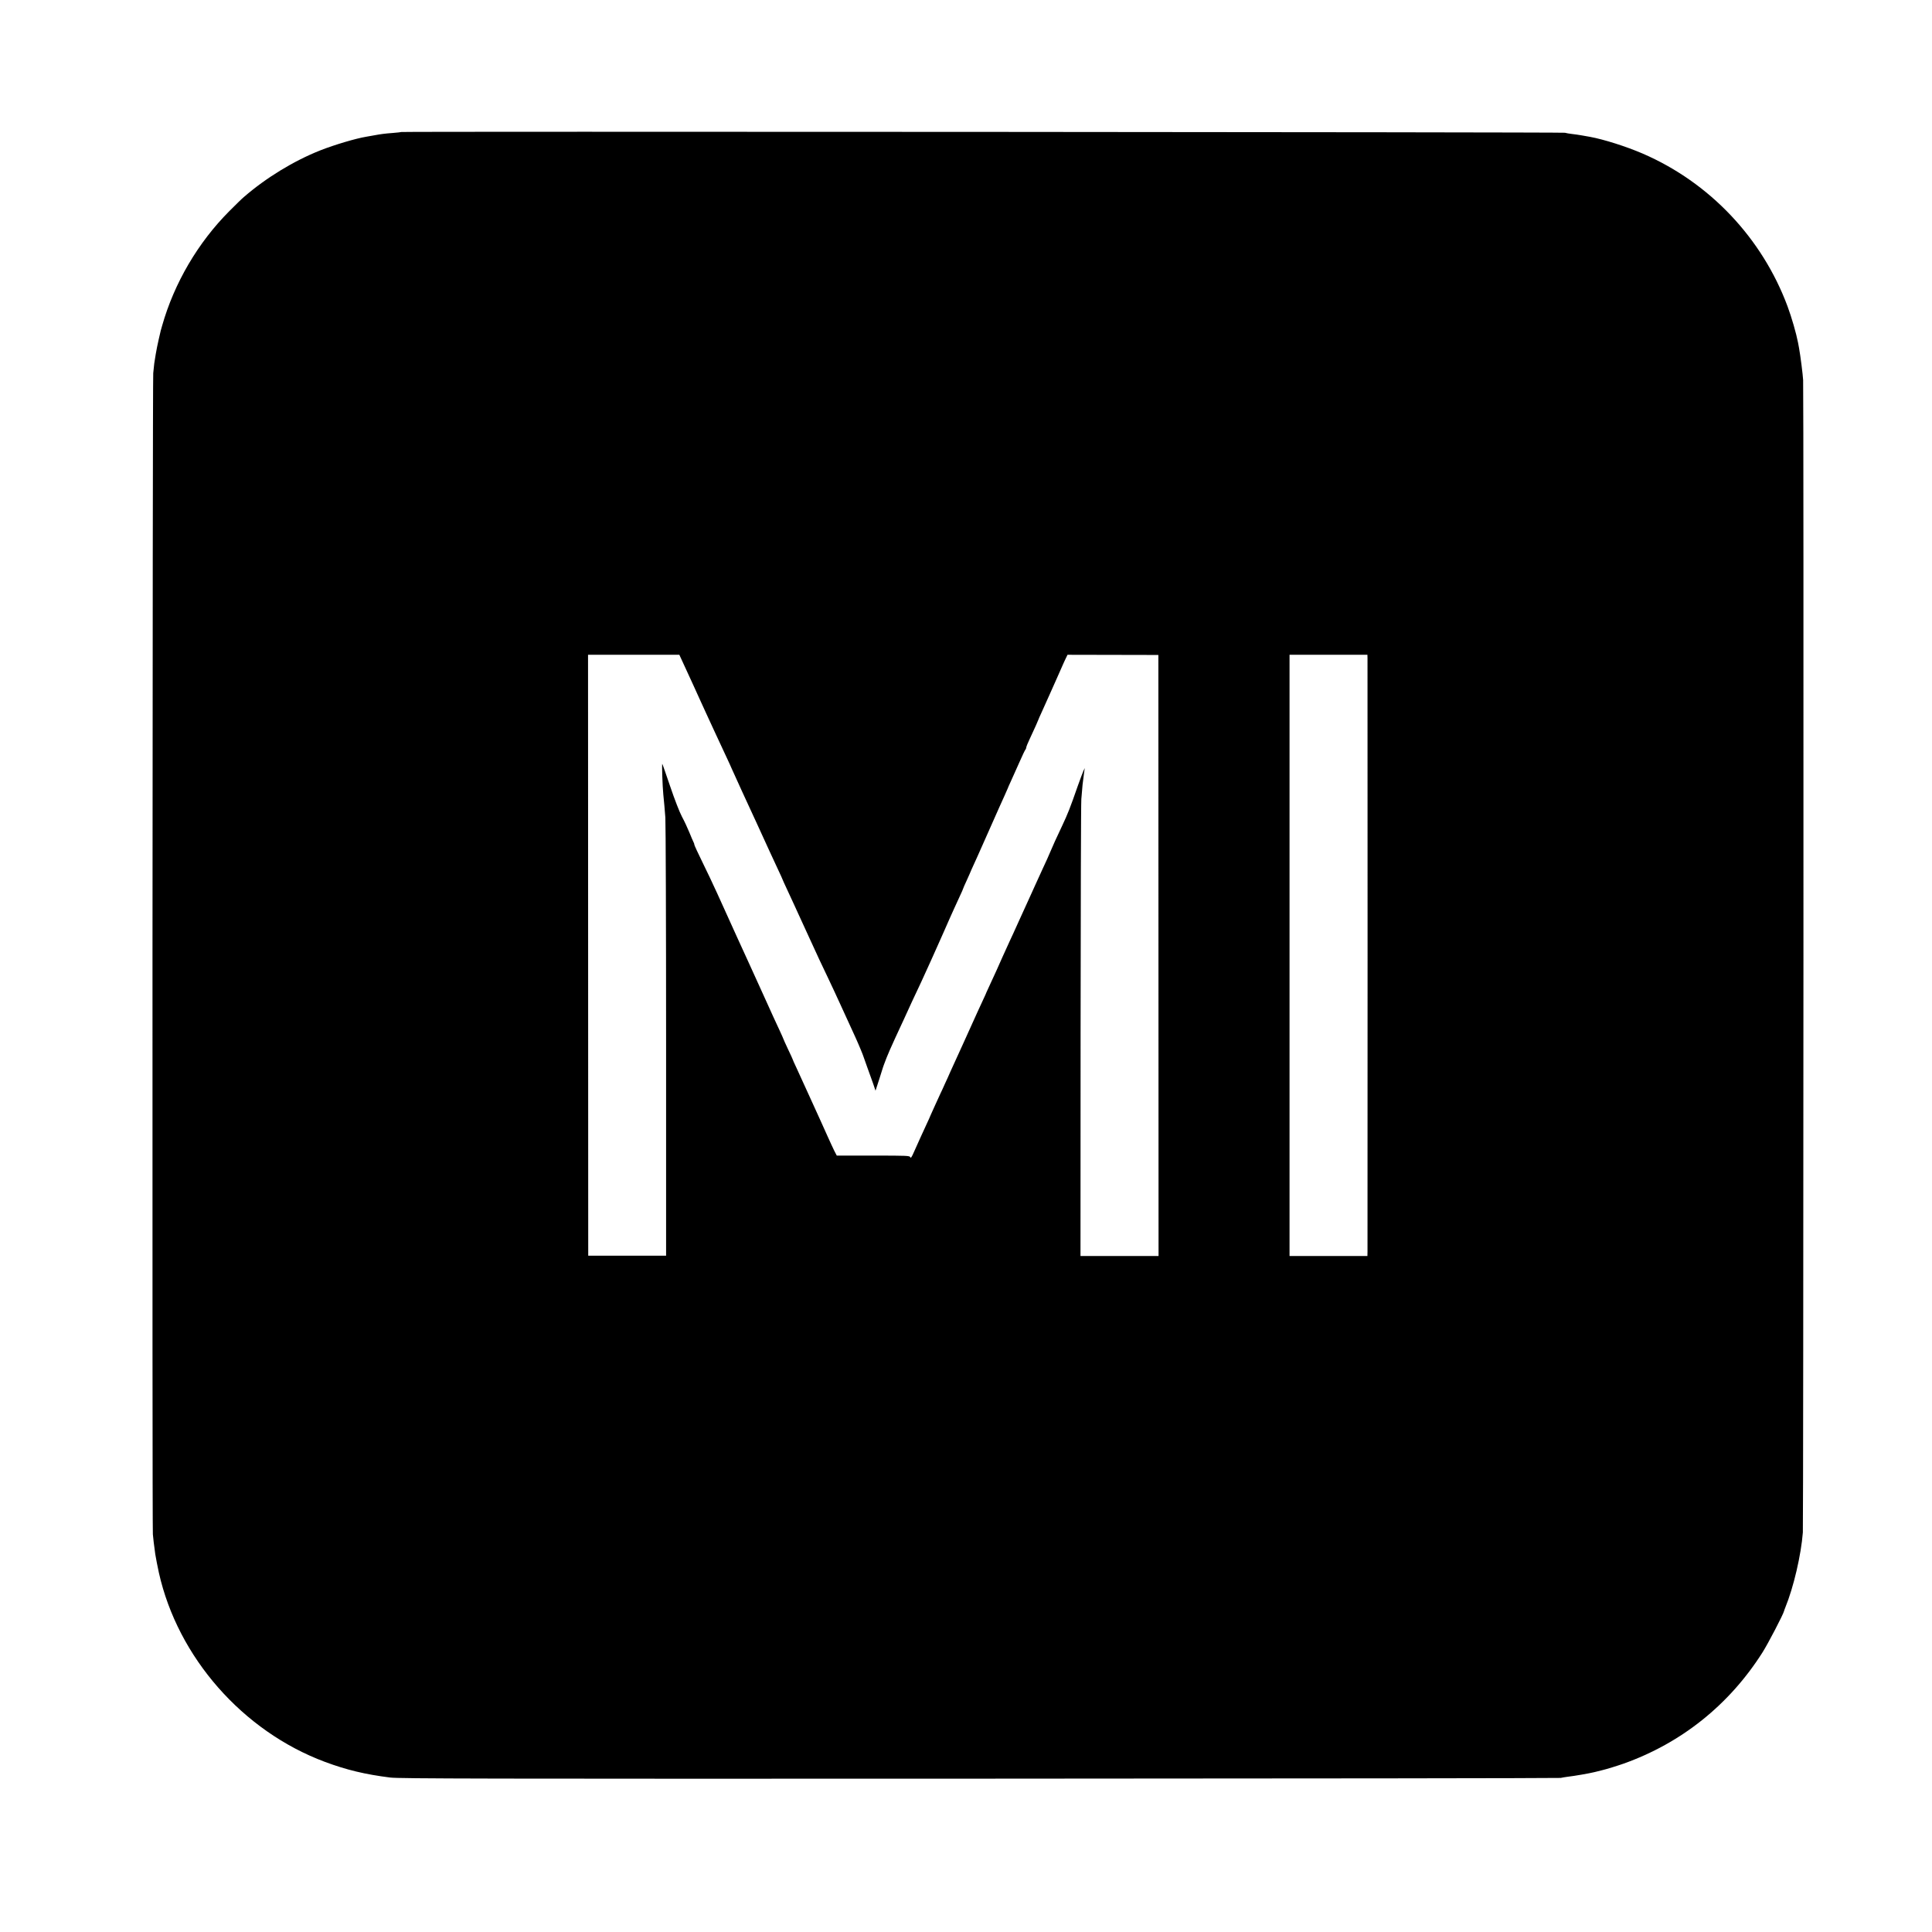 <?xml version="1.0" standalone="no"?>
<!DOCTYPE svg PUBLIC "-//W3C//DTD SVG 20010904//EN"
 "http://www.w3.org/TR/2001/REC-SVG-20010904/DTD/svg10.dtd">
<svg version="1.0" xmlns="http://www.w3.org/2000/svg"
 width="2084pt" height="2084pt" viewBox="0 0 2084 2084"
 preserveAspectRatio="xMidYMid meet">
<g transform="translate(0,2084) scale(0.1,-0.1)"
fill="#000000" stroke="none">
<path d="M4329 19416 c-2 -2 -42 -6 -89 -10 -93 -7 -129 -12 -205 -26 -27 -5
-66 -12 -85 -15 -110 -18 -340 -86 -495 -147 -287 -114 -584 -295 -824 -503
-20 -16 -89 -84 -156 -151 -339 -340 -595 -776 -726 -1237 -7 -23 -13 -47 -15
-53 -1 -6 -11 -49 -22 -95 -11 -46 -25 -118 -32 -159 -6 -41 -13 -86 -16 -100
-2 -14 -7 -61 -11 -105 -8 -78 -12 -12436 -4 -12525 3 -39 12 -114 26 -215 4
-28 28 -152 39 -200 204 -912 904 -1709 1791 -2040 234 -87 434 -135 705 -169
99 -12 989 -14 6355 -12 3432 1 6254 5 6270 8 17 4 49 9 71 12 85 10 233 36
295 51 35 9 71 17 80 20 41 9 170 49 232 71 624 222 1141 635 1500 1202 60 95
224 410 231 444 2 7 8 25 14 39 89 217 170 565 189 809 6 89 10 12287 3 12430
-3 58 -29 264 -44 345 -3 17 -8 43 -11 59 -19 99 -69 273 -113 391 -274 737
-841 1336 -1562 1648 -176 76 -421 154 -570 181 -14 2 -52 9 -85 15 -33 6 -82
13 -110 16 -27 3 -61 9 -75 13 -25 7 -12543 15 -12551 8z m3057 -5765 c31 -69
75 -164 97 -211 21 -47 48 -105 59 -130 12 -25 48 -103 80 -175 33 -71 74
-159 90 -195 35 -76 70 -151 128 -275 23 -49 46 -99 50 -110 7 -17 203 -447
275 -600 26 -57 60 -130 135 -295 29 -63 72 -156 96 -207 24 -51 44 -94 44
-97 0 -2 24 -55 53 -117 30 -63 61 -130 69 -149 9 -19 31 -66 48 -105 18 -38
71 -153 117 -255 104 -227 124 -271 203 -435 34 -71 95 -202 135 -290 70 -154
93 -205 158 -345 38 -83 87 -201 92 -220 2 -8 20 -58 39 -110 19 -52 47 -131
63 -175 l27 -80 39 120 c21 66 40 125 41 130 3 11 6 18 39 105 11 30 53 125
92 210 40 85 83 178 95 205 43 95 127 278 188 405 27 58 75 164 107 235 32 72
70 157 85 190 15 33 42 94 60 135 18 41 43 98 55 125 13 28 33 73 45 100 12
28 40 88 61 133 22 46 39 86 39 89 0 3 16 39 35 80 19 41 35 76 35 78 0 3 25
59 85 190 13 28 67 149 120 270 116 262 128 288 171 383 19 41 34 75 34 77 0
2 16 39 36 82 20 43 61 134 91 203 30 69 59 129 64 134 5 6 9 16 9 23 0 7 15
46 34 85 55 118 96 209 96 213 0 2 16 39 36 82 20 43 60 132 89 198 29 66 64
145 78 175 13 30 37 84 53 120 16 36 35 79 44 96 l15 31 490 -1 490 -1 1
-3241 1 -3242 -421 0 -421 0 1 2416 c1 1330 4 2460 8 2512 11 143 14 170 31
295 l6 40 -15 -32 c-8 -18 -35 -90 -60 -160 -85 -244 -107 -299 -170 -433 -69
-146 -90 -192 -130 -286 -14 -34 -46 -106 -72 -160 -25 -55 -63 -137 -84 -184
-21 -47 -51 -114 -68 -150 -16 -36 -65 -141 -107 -235 -42 -93 -90 -199 -107
-234 -16 -36 -50 -110 -75 -165 -25 -56 -54 -121 -65 -146 -11 -25 -40 -87
-64 -139 -24 -51 -44 -95 -44 -96 0 -2 -17 -41 -39 -87 -21 -45 -48 -103 -59
-128 -11 -25 -77 -171 -147 -325 -159 -348 -168 -369 -170 -375 -1 -3 -16 -36
-34 -74 -17 -39 -38 -84 -46 -100 -7 -17 -34 -75 -59 -129 -25 -54 -46 -100
-46 -102 0 -3 -12 -30 -109 -240 -20 -44 -52 -115 -71 -158 -25 -58 -36 -74
-41 -60 -6 17 -28 18 -399 18 l-394 0 -26 50 c-14 28 -47 100 -74 160 -27 61
-64 142 -81 180 -18 39 -73 160 -123 270 -50 110 -109 239 -131 287 -23 48
-41 89 -41 92 0 2 -22 51 -50 109 -27 58 -50 108 -50 111 0 3 -18 42 -39 88
-22 46 -97 209 -166 363 -70 154 -138 303 -150 330 -28 59 -245 537 -357 785
-44 96 -117 252 -164 346 -46 94 -84 176 -84 182 0 7 -4 20 -10 30 -5 9 -25
56 -44 103 -19 47 -55 124 -80 170 -26 49 -79 185 -126 324 -45 132 -83 242
-86 245 -6 6 2 -242 11 -330 10 -100 14 -144 22 -250 4 -58 8 -1144 8 -2415
l0 -2310 -420 0 -420 0 -1 3241 -1 3241 493 0 492 0 58 -126z m7365 90 c1 -47
1 -6341 0 -6402 l-1 -47 -420 0 -420 0 0 3243 0 3242 420 0 420 0 1 -36z"/>
</g>
</svg>
